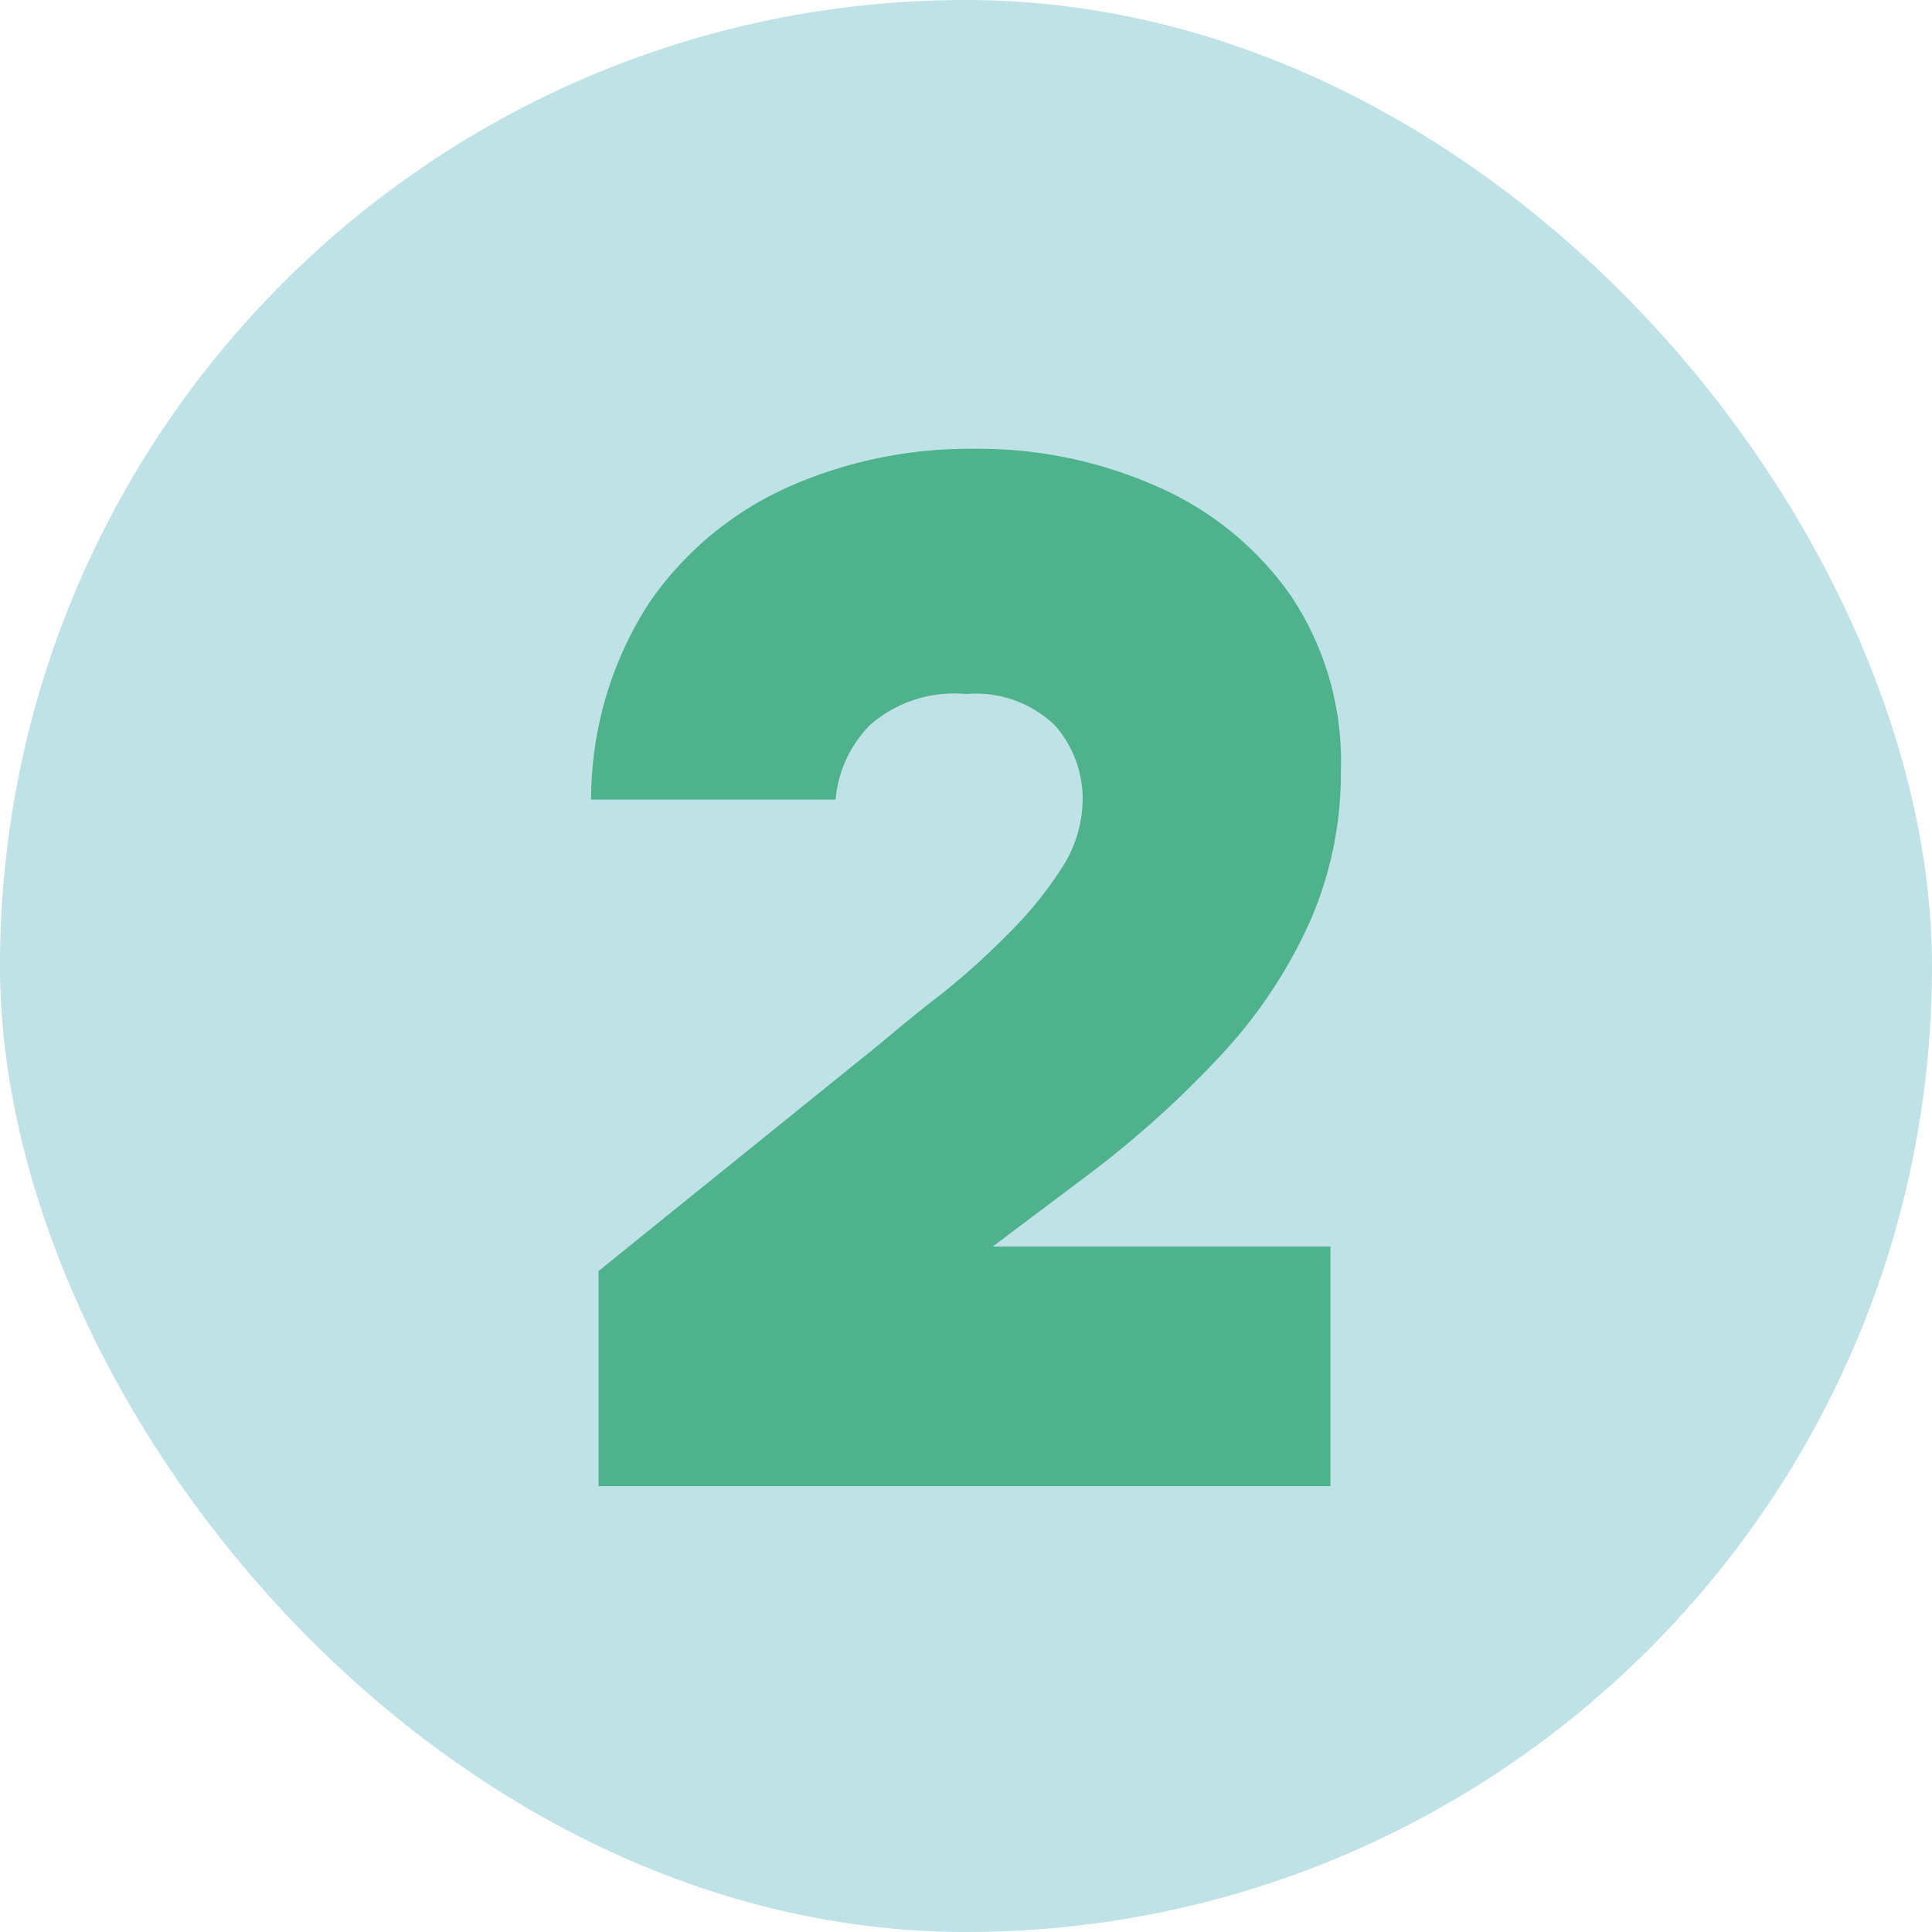 <?xml version="1.0" encoding="UTF-8"?> <svg xmlns="http://www.w3.org/2000/svg" id="Layer_1" data-name="Layer 1" viewBox="0 0 52 52"><defs><style>.cls-1{fill:#bee2e6;}.cls-2{fill:#4eb28d;}</style></defs><rect class="cls-1" width="52" height="52" rx="26"></rect><path class="cls-2" d="M16.11,40V34.21l7.53-6.08c.47-.39,1-.84,1.64-1.33a19.45,19.45,0,0,0,1.81-1.62,10.32,10.32,0,0,0,1.47-1.79,3.44,3.44,0,0,0,.58-1.86,3,3,0,0,0-.74-2A3.07,3.07,0,0,0,26,18.68a3.43,3.43,0,0,0-2.59.84,3.26,3.26,0,0,0-.92,2H15.91a9.73,9.73,0,0,1,1.58-5.32,9,9,0,0,1,3.79-3.12,12,12,0,0,1,4.93-1,11.83,11.83,0,0,1,4.9,1,8.58,8.58,0,0,1,3.61,2.92,8,8,0,0,1,1.37,4.74,9.93,9.93,0,0,1-.84,4.08,13.16,13.16,0,0,1-2.36,3.55,27.17,27.17,0,0,1-3.51,3.18l-2.66,2h9.09V40Z"></path></svg> 